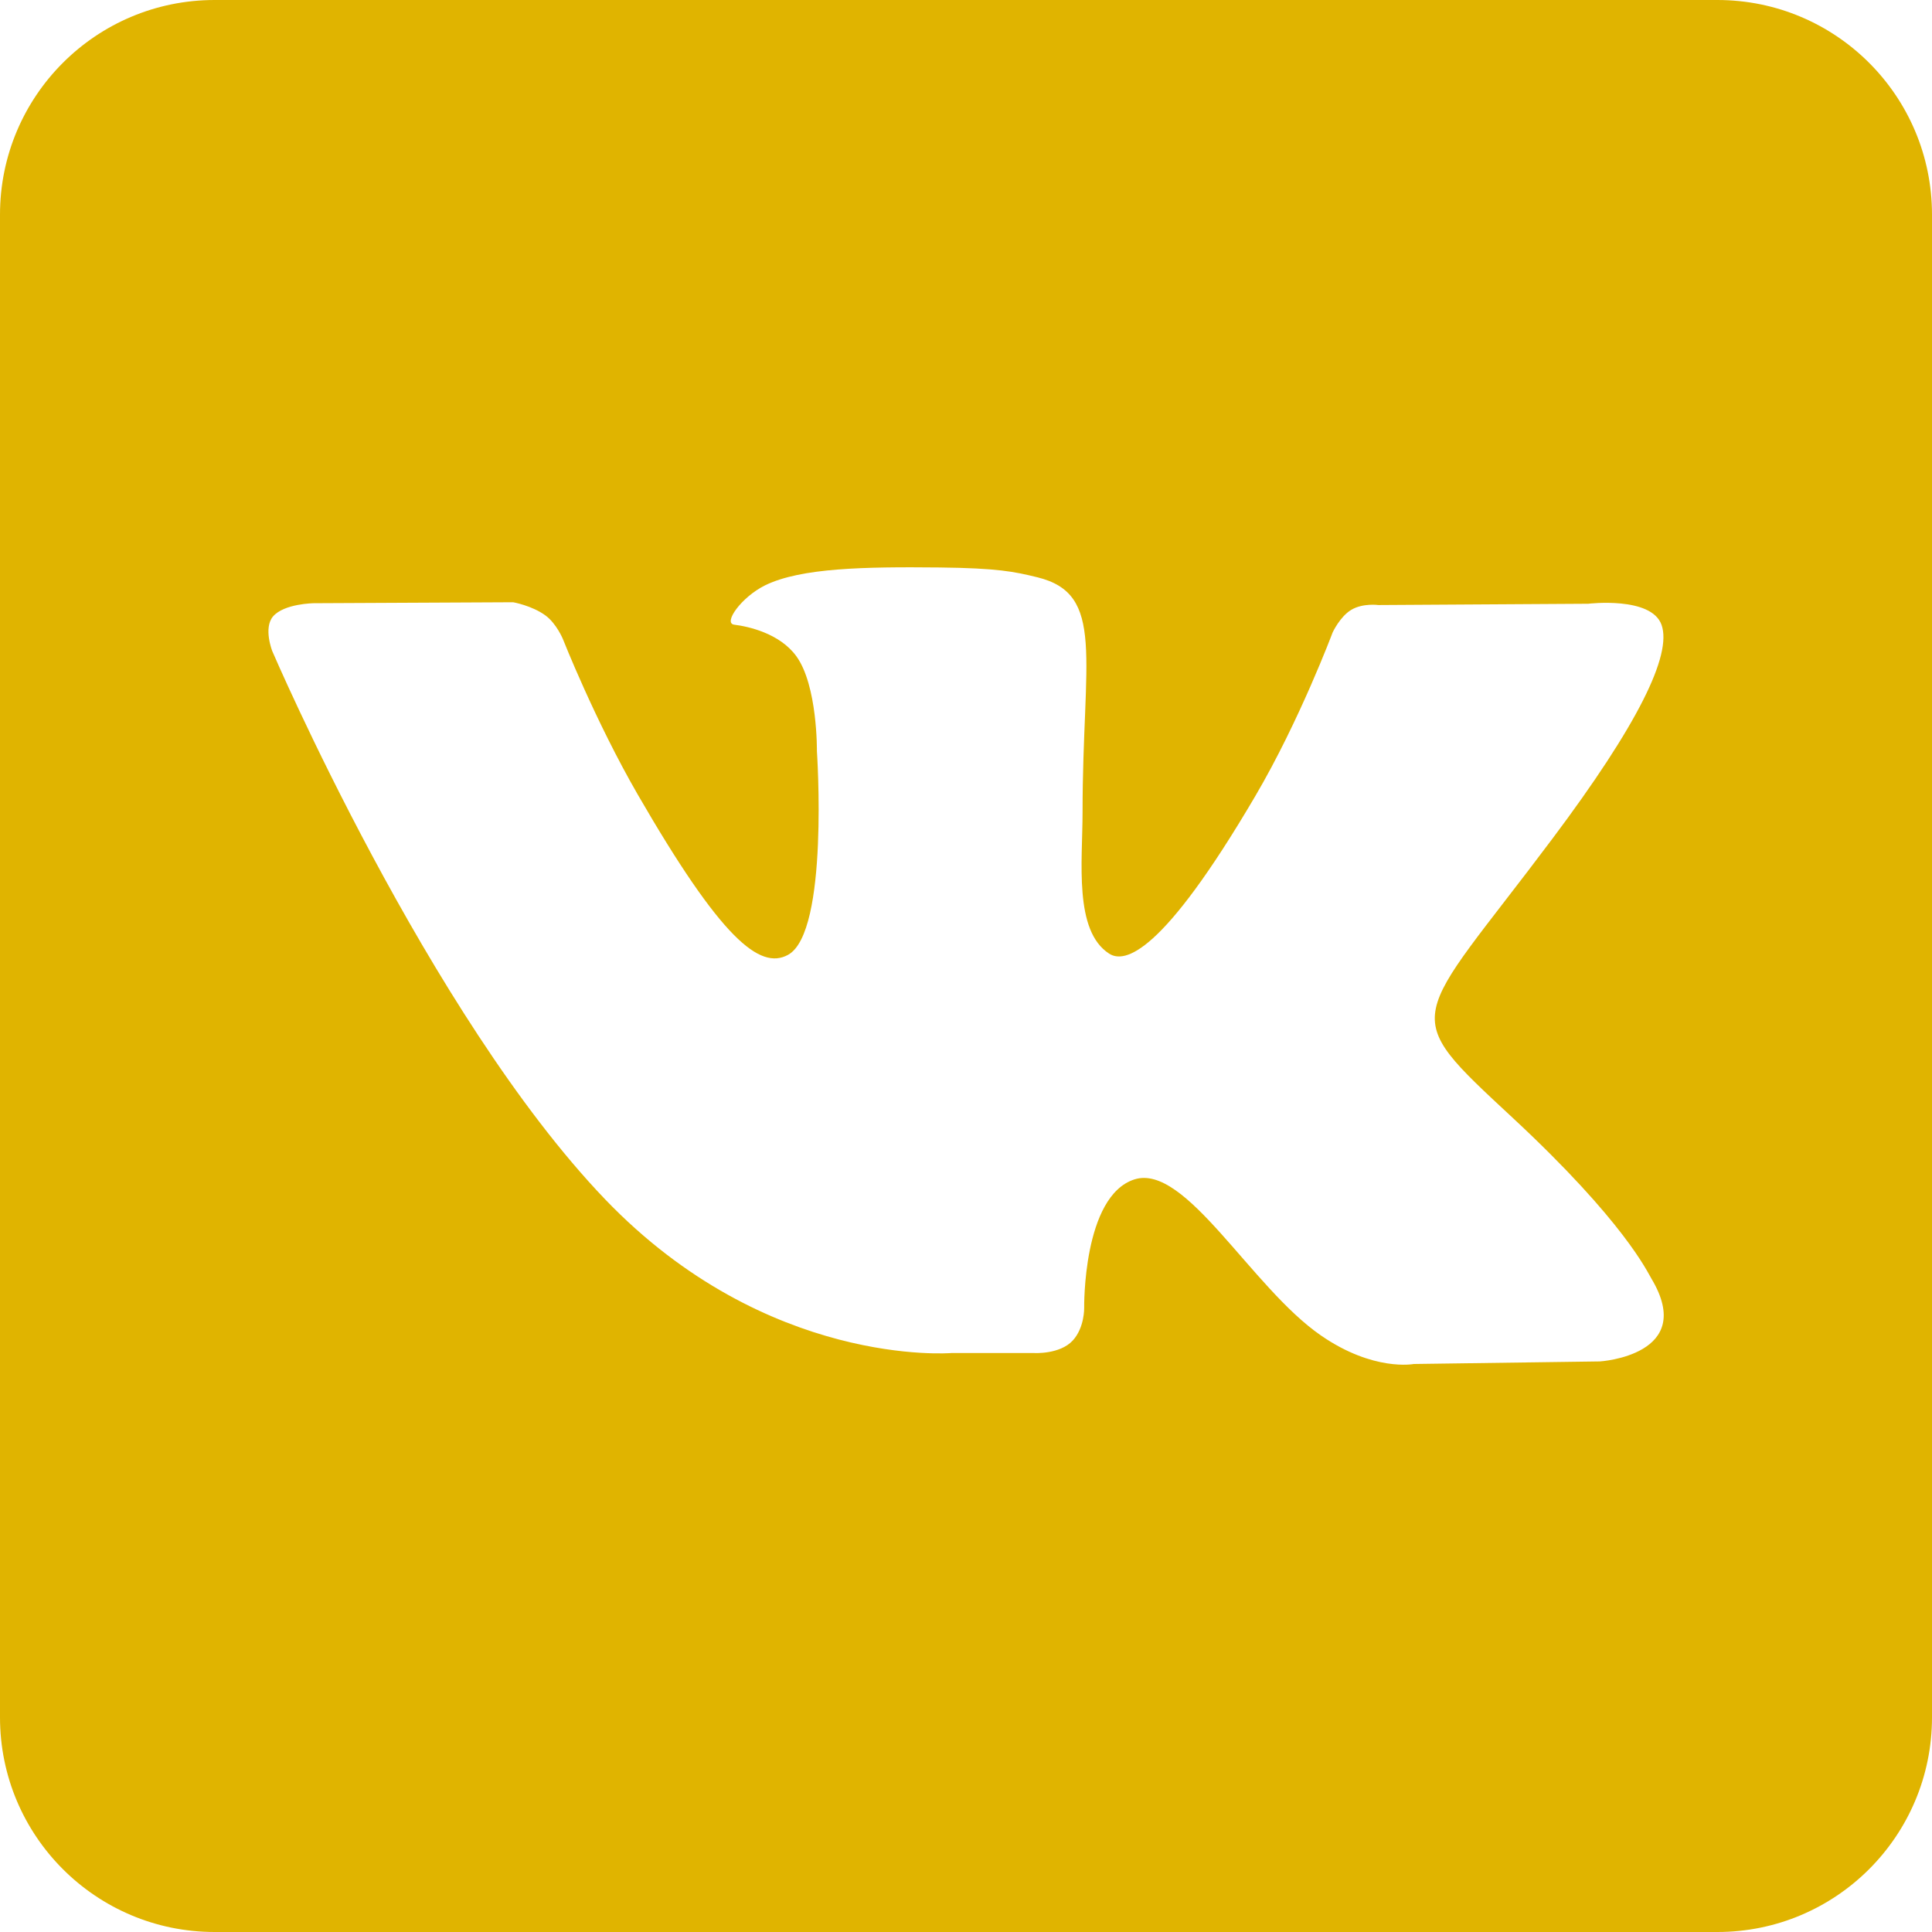 <svg width="18" height="18" viewBox="0 0 18 18" fill="none" xmlns="http://www.w3.org/2000/svg">
<path d="M16 0H2C0.895 0 0 0.895 0 2V16C0 17.105 0.895 18 2 18H16C17.105 18 18 17.105 18 16V2C18 0.895 17.105 0 16 0ZM14.907 12.684L13.172 12.708C13.172 12.708 12.798 12.781 12.308 12.443C11.659 11.997 11.047 10.837 10.57 10.988C10.086 11.142 10.101 12.186 10.101 12.186C10.101 12.186 10.105 12.37 9.994 12.49C9.874 12.619 9.639 12.606 9.639 12.606H8.862C8.862 12.606 7.148 12.748 5.637 11.173C3.991 9.456 2.537 6.067 2.537 6.067C2.537 6.067 2.452 5.853 2.543 5.744C2.646 5.623 2.924 5.62 2.924 5.62L4.781 5.611C4.781 5.611 4.956 5.642 5.082 5.734C5.185 5.81 5.244 5.953 5.244 5.953C5.244 5.953 5.544 6.714 5.942 7.403C6.718 8.746 7.079 9.04 7.342 8.896C7.726 8.686 7.611 6.998 7.611 6.998C7.611 6.998 7.618 6.385 7.418 6.112C7.262 5.899 6.969 5.836 6.84 5.82C6.735 5.806 6.906 5.563 7.129 5.453C7.463 5.29 8.054 5.28 8.751 5.287C9.294 5.293 9.451 5.326 9.663 5.378C10.304 5.533 10.086 6.131 10.086 7.566C10.086 8.026 10.003 8.672 10.334 8.885C10.477 8.977 10.825 8.899 11.694 7.419C12.107 6.717 12.416 5.892 12.416 5.892C12.416 5.892 12.484 5.745 12.589 5.682C12.697 5.617 12.842 5.637 12.842 5.637L14.797 5.625C14.797 5.625 15.384 5.554 15.48 5.821C15.58 6.1 15.261 6.751 14.462 7.816C13.151 9.566 13.005 9.403 14.094 10.415C15.134 11.382 15.349 11.852 15.385 11.911C15.815 12.627 14.907 12.684 14.907 12.684Z" fill="#E0B400"/>
</svg>
